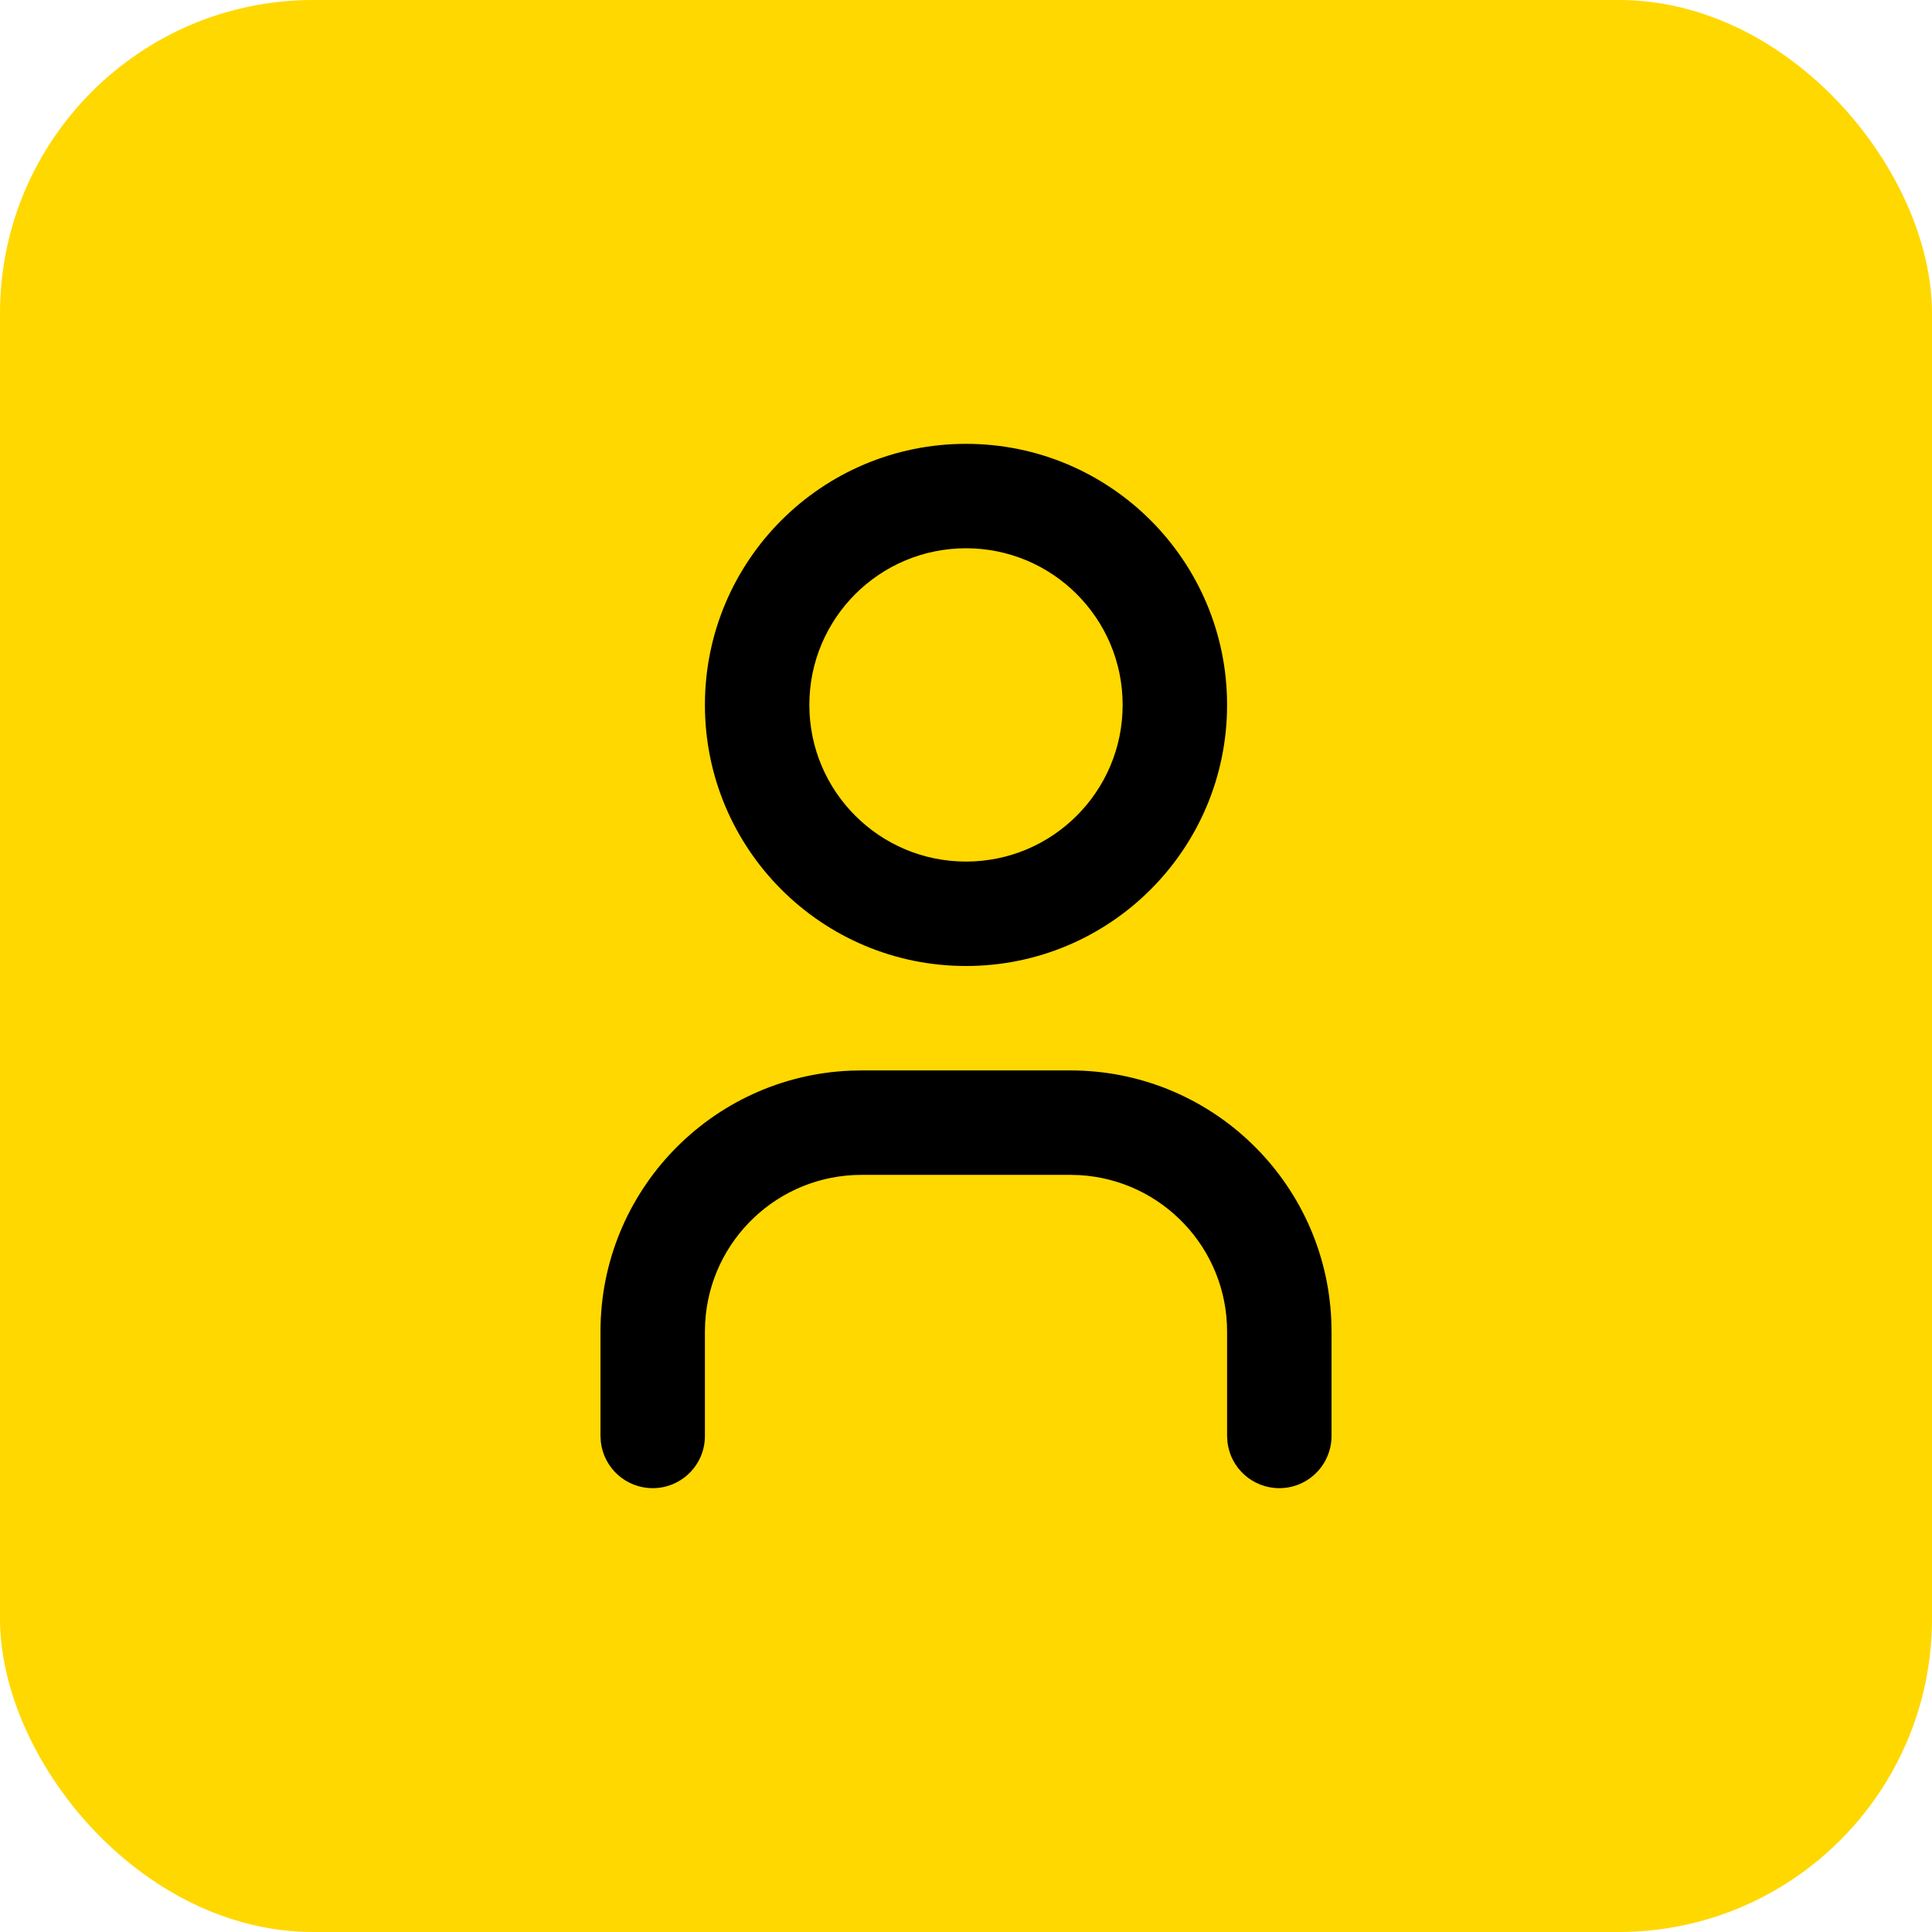 <svg width="74" height="74" viewBox="0 0 74 74" fill="none" xmlns="http://www.w3.org/2000/svg">
<rect width="74" height="74" rx="12" fill="#FFD800"/>
<path fill-rule="evenodd" clip-rule="evenodd" d="M37 17C31.477 17 27 21.477 27 27C27 32.523 31.477 37 37 37C42.523 37 47 32.523 47 27C47 21.477 42.523 17 37 17ZM37 21C40.314 21 43 23.686 43 27C43 30.314 40.314 33 37 33C33.686 33 31 30.314 31 27C31 23.686 33.686 21 37 21ZM50.991 50.566C50.764 45.245 46.377 41 41 41H33L32.566 41.009C27.245 41.236 23 45.623 23 51V55L23.014 55.233C23.129 56.228 23.974 57 25 57C26.105 57 27 56.105 27 55V51L27.01 50.648C27.193 47.498 29.805 45 33 45H41L41.352 45.01C44.502 45.193 47 47.805 47 51V55L47.014 55.233C47.129 56.228 47.974 57 49 57C50.105 57 51 56.105 51 55V51L50.991 50.566Z" fill="black"/>
</svg>
